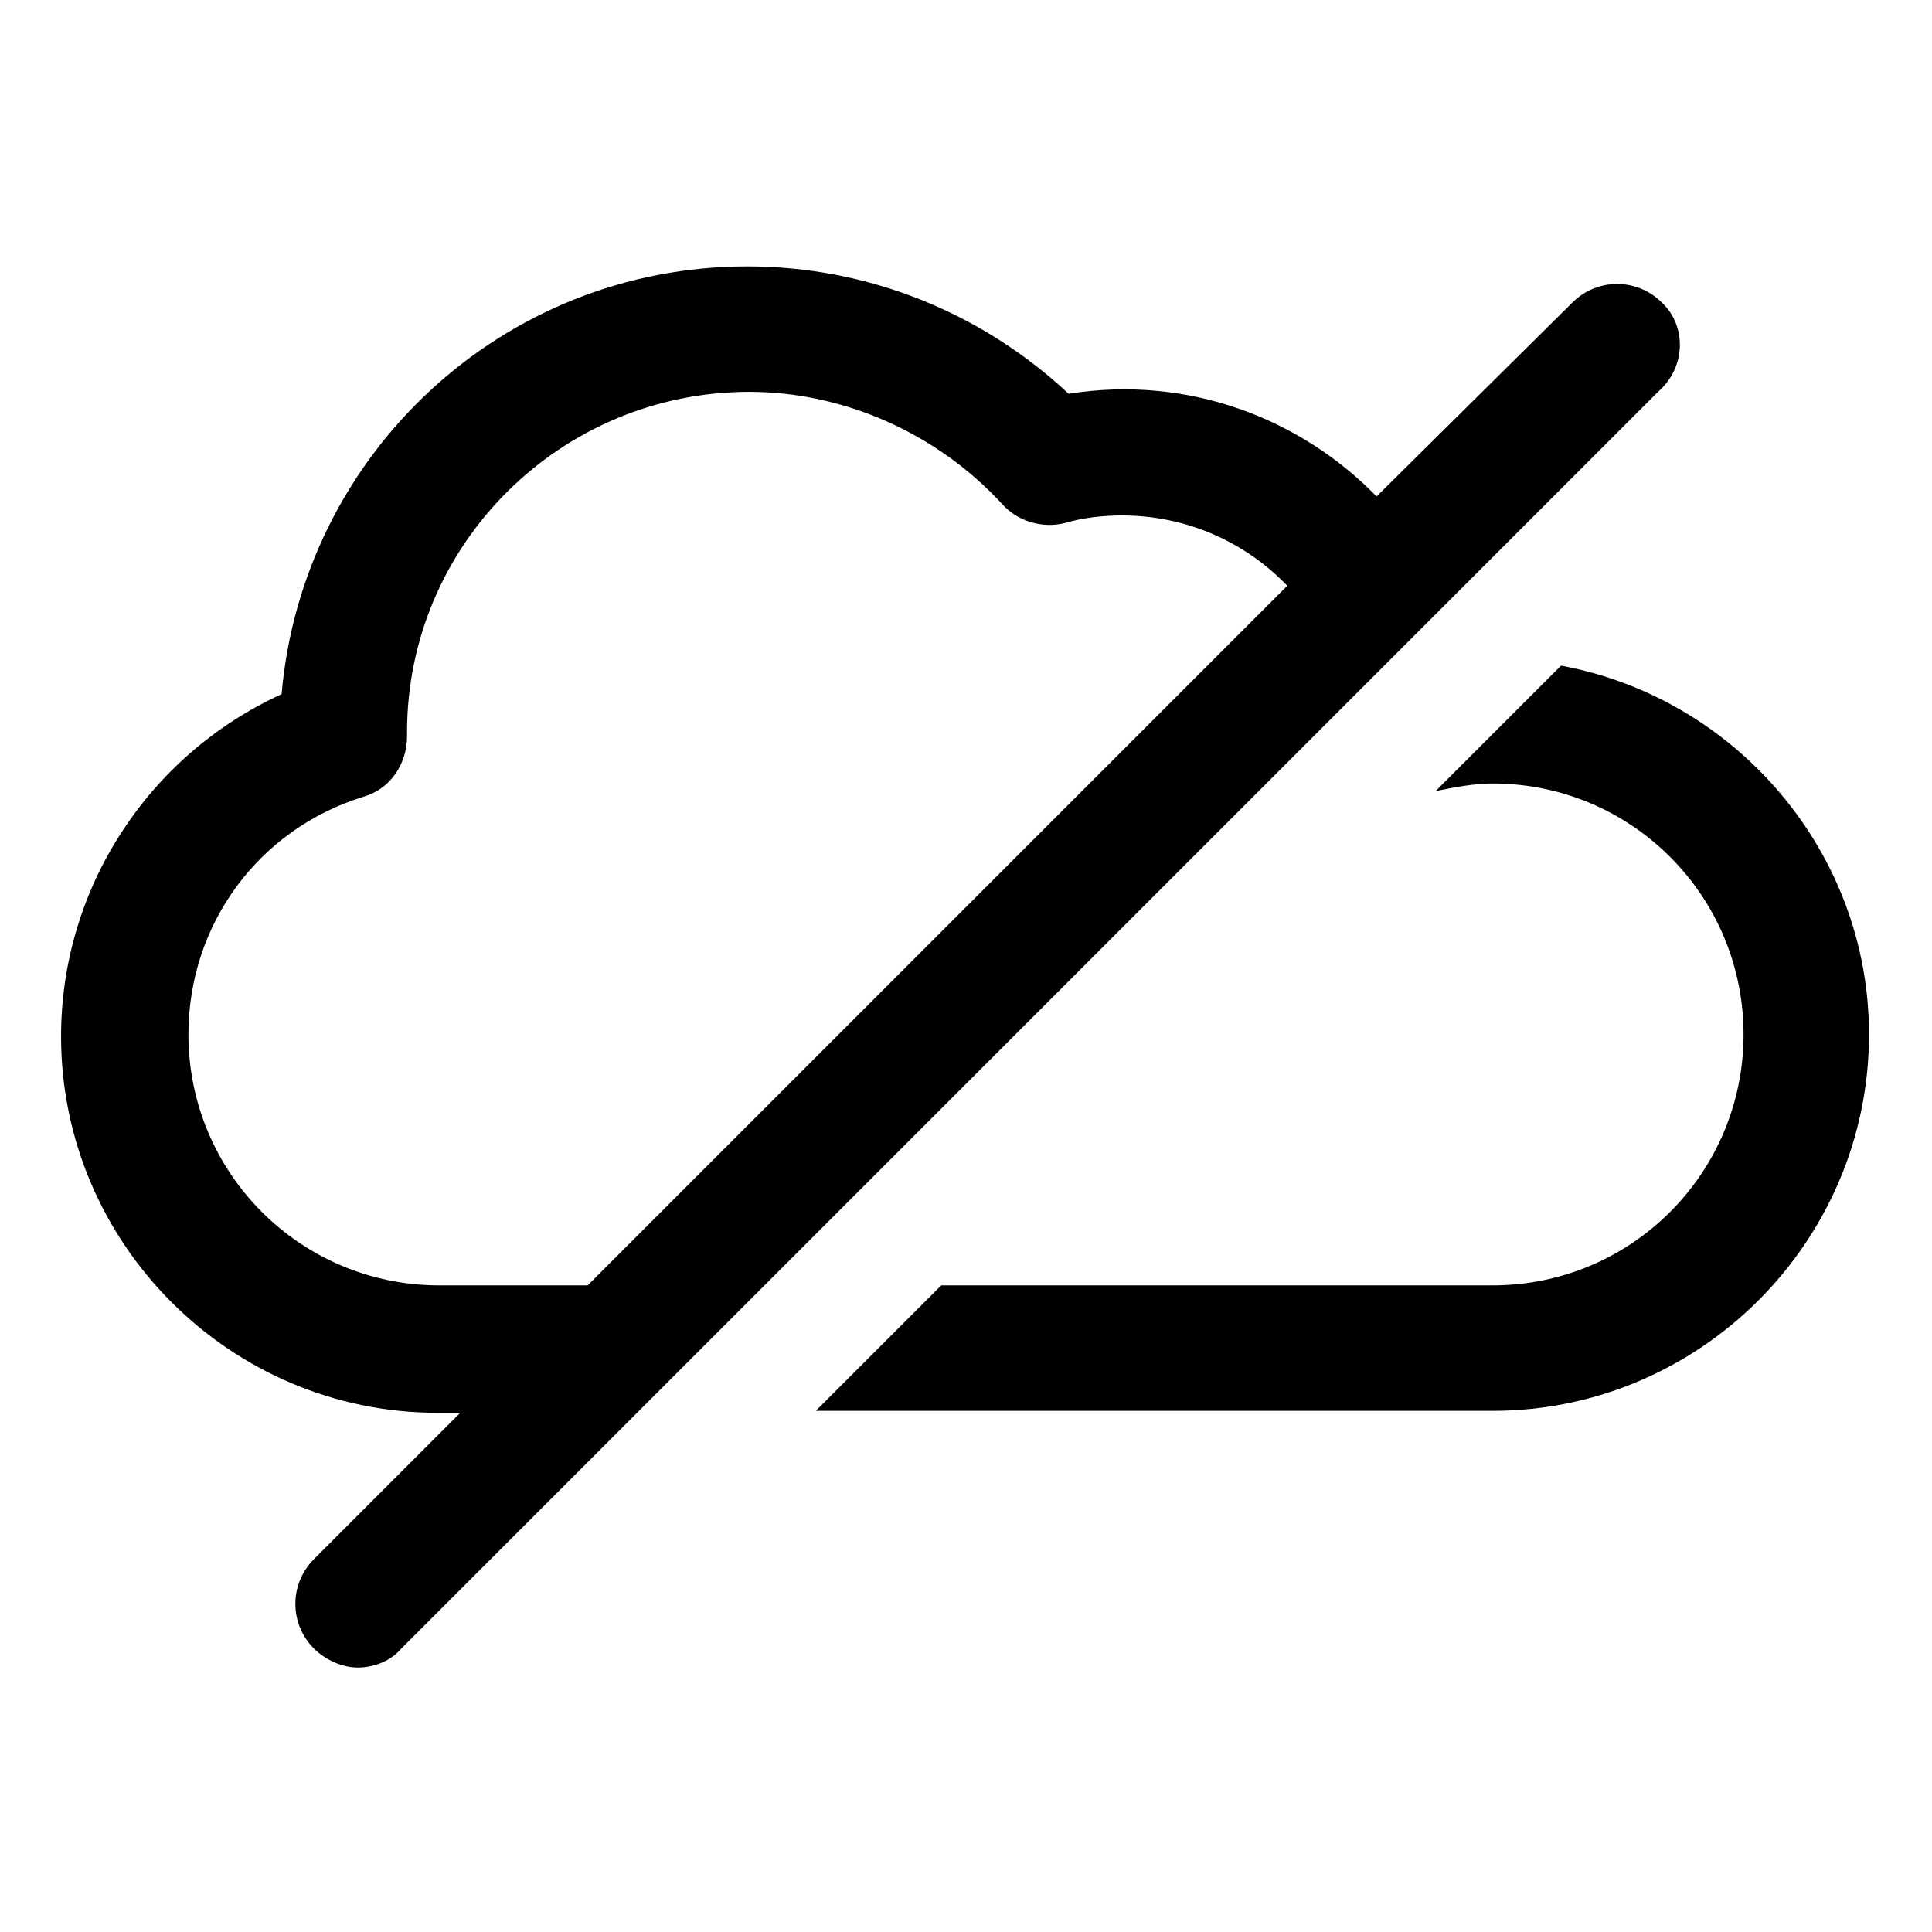 <?xml version="1.0" encoding="UTF-8"?>
<!-- The Best Svg Icon site in the world: iconSvg.co, Visit us! https://iconsvg.co -->
<svg fill="#000000" width="800px" height="800px" version="1.1" viewBox="144 144 512 512" xmlns="http://www.w3.org/2000/svg">
 <g>
  <path d="m557.69 320.4-33.25 33.25c5.039-1.008 10.078-2.016 15.113-2.016 36.777 0 66.504 29.727 66.504 66.504-0.004 36.777-29.727 66.5-66.504 66.5h-146.11l-33.25 33.25h179.36c54.914 0 99.754-44.84 99.754-99.754 0-48.363-35.266-89.172-81.617-97.734z"/>
  <path d="m584.39 224.17c-6.551-6.551-17.129-6.551-23.68 0l-51.895 51.391c-20.152-20.656-49.879-32.242-81.617-27.207-23.176-21.664-53.402-33.754-85.145-33.754-64.992 0-117.89 49.879-123.43 113.36-35.266 16.121-58.441 51.387-58.441 90.688 0 54.914 44.84 99.754 99.754 99.754h6.047l-38.793 38.793c-6.551 6.551-6.551 17.129 0 23.68 3.023 3.023 7.559 5.039 11.586 5.039 4.031 0 8.566-1.512 11.586-5.039l333.02-333.02c7.559-6.551 7.559-17.633 1.012-23.68zm-323.95 260.47c-36.777 0-66.504-29.727-66.504-66.504 0-29.223 18.641-54.41 46.352-62.977 7.055-2.016 11.586-8.566 11.586-16.121v-1.008c0-49.879 40.809-90.184 90.688-90.184 25.191 0 49.879 11.082 67.008 29.727 4.031 4.535 10.578 6.551 16.625 5.039 5.039-1.512 10.578-2.016 15.113-2.016 17.129 0 32.746 7.055 43.832 18.641l-185.4 185.4z"/>
 </g>
</svg>